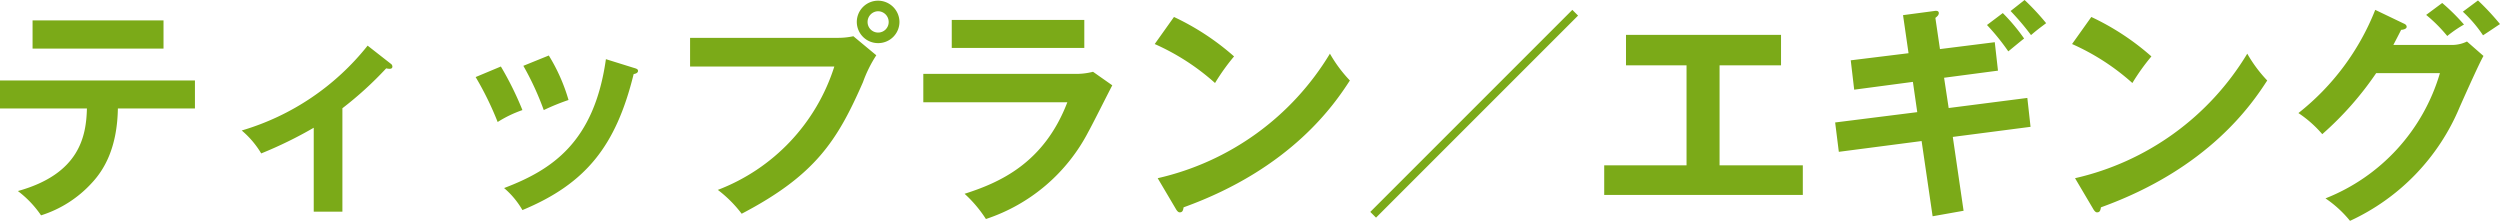 <svg xmlns="http://www.w3.org/2000/svg" width="218.02" height="19.26" viewBox="0 0 218.02 19.26">
  <path id="パス_21" data-name="パス 21" d="M9.02-8.06C8.96-5.66,8.4-2.36,3-.86A9.023,9.023,0,0,1,5.02,1.26,10.1,10.1,0,0,0,9.46-1.58c1.04-1.12,2.2-3,2.26-6.48h6.72V-10.5h-17v2.44ZM4.28-15.74v2.46H15.7v-2.46ZM31.3-8.08a30.83,30.83,0,0,0,3.82-3.48,1.18,1.18,0,0,0,.28.04c.12,0,.26-.02.26-.2a.3.3,0,0,0-.14-.24L33.5-13.54a21.937,21.937,0,0,1-10.98,7.4,7.875,7.875,0,0,1,1.7,2A36.221,36.221,0,0,0,28.8-6.38V.94h2.5ZM42.92-10.8a27.411,27.411,0,0,1,1.92,3.92A10.307,10.307,0,0,1,47-7.92a27.848,27.848,0,0,0-1.88-3.8Zm4.16-.98a24.822,24.822,0,0,1,1.78,3.86,19.773,19.773,0,0,1,2.16-.88,15.666,15.666,0,0,0-1.72-3.88Zm7.2-.58C53.26-5.1,49.56-2.7,45.4-1.12A7.325,7.325,0,0,1,47,.8c5.54-2.3,8.16-5.6,9.7-11.86.12-.02.38-.08.38-.28,0-.16-.16-.2-.36-.26Zm23.74-5.1a1.856,1.856,0,0,0-1.86,1.86,1.852,1.852,0,0,0,1.86,1.84,1.852,1.852,0,0,0,1.86-1.84A1.869,1.869,0,0,0,78.02-17.46Zm0,.92a.935.935,0,0,1,.92.94.918.918,0,0,1-.92.92.918.918,0,0,1-.92-.92A.935.935,0,0,1,78.02-16.54Zm-16.4,2.32v2.5H74.2A17.015,17.015,0,0,1,64.04-.96a10.724,10.724,0,0,1,2.08,2.08c6.42-3.36,8.34-6.36,10.58-11.48a11.152,11.152,0,0,1,1.16-2.34l-2-1.66a6.337,6.337,0,0,1-1.38.14Zm22.82-1.56v2.44H96v-2.44Zm-2.48,4.7V-8.6H94.52c-2.04,5.32-5.9,7-8.96,7.98a11.054,11.054,0,0,1,1.86,2.2,15.555,15.555,0,0,0,8.94-7.62c.32-.56,1.74-3.4,2.08-4.04l-1.68-1.18a5.933,5.933,0,0,1-1.7.18Zm20.18-2.6a20.016,20.016,0,0,1,5.26,3.4,18.394,18.394,0,0,1,1.66-2.32,22.035,22.035,0,0,0-5.24-3.44ZM103.96.66c.1.18.22.34.36.34.28,0,.3-.24.34-.44,9.44-3.4,13.2-9.06,14.5-11.06a11.862,11.862,0,0,1-1.74-2.34A23.666,23.666,0,0,1,102.4-1.98Zm35.1-16.82-.5-.5L120.94.96l.5.5Zm12.34,4.34h5.36v-2.66H143.24v2.66h5.28V-3.1h-7.18V-.52h17.32V-3.1H151.4Zm17.24,4.08-7.16.9.32,2.56,7.22-.94.96,6.56,2.7-.48-.94-6.44,6.78-.88-.28-2.52-6.86.88-.4-2.64,4.7-.62-.28-2.48-4.78.6-.4-2.72c.18-.14.3-.26.3-.42,0-.24-.3-.2-.4-.18l-2.72.36.48,3.32-5.04.62.3,2.56,5.12-.68Zm6.08-7.6a19.457,19.457,0,0,1,1.86,2.3c.2-.16,1.16-.96,1.38-1.12a16.593,16.593,0,0,0-1.86-2.22Zm2.06-1.22a21.983,21.983,0,0,1,1.78,2.1c.52-.44.6-.5,1.32-1.04A21.335,21.335,0,0,0,178-17.52Zm5.36,2.88a20.016,20.016,0,0,1,5.26,3.4,18.4,18.4,0,0,1,1.66-2.32,22.035,22.035,0,0,0-5.24-3.44ZM183.96.66c.1.18.22.34.36.34.28,0,.3-.24.34-.44,9.44-3.4,13.2-9.06,14.5-11.06a11.862,11.862,0,0,1-1.74-2.34A23.666,23.666,0,0,1,182.4-1.98Zm26.2-14.26c.28-.54.44-.84.68-1.32.12,0,.48-.06.48-.26,0-.18-.18-.26-.28-.3l-2.46-1.18a21.508,21.508,0,0,1-6.7,9,10.106,10.106,0,0,1,2.08,1.84,28.051,28.051,0,0,0,4.7-5.32h5.56A16.83,16.83,0,0,1,204.24-.22a9.866,9.866,0,0,1,2.14,1.96,18.934,18.934,0,0,0,9.58-9.96c.66-1.48,1.72-3.84,2.06-4.42l-1.44-1.26a3.006,3.006,0,0,1-1.38.3Zm2.86-2.62a13.047,13.047,0,0,1,1.84,1.84,10.672,10.672,0,0,1,1.46-1,17.814,17.814,0,0,0-1.9-1.88Zm3.2-.28a11.372,11.372,0,0,1,1.76,2.06c.5-.32,1.38-.92,1.48-.98a21.589,21.589,0,0,0-1.92-2.06Z" transform="translate(-1.44 17.52)" fill="#7baa18"/>
</svg>
